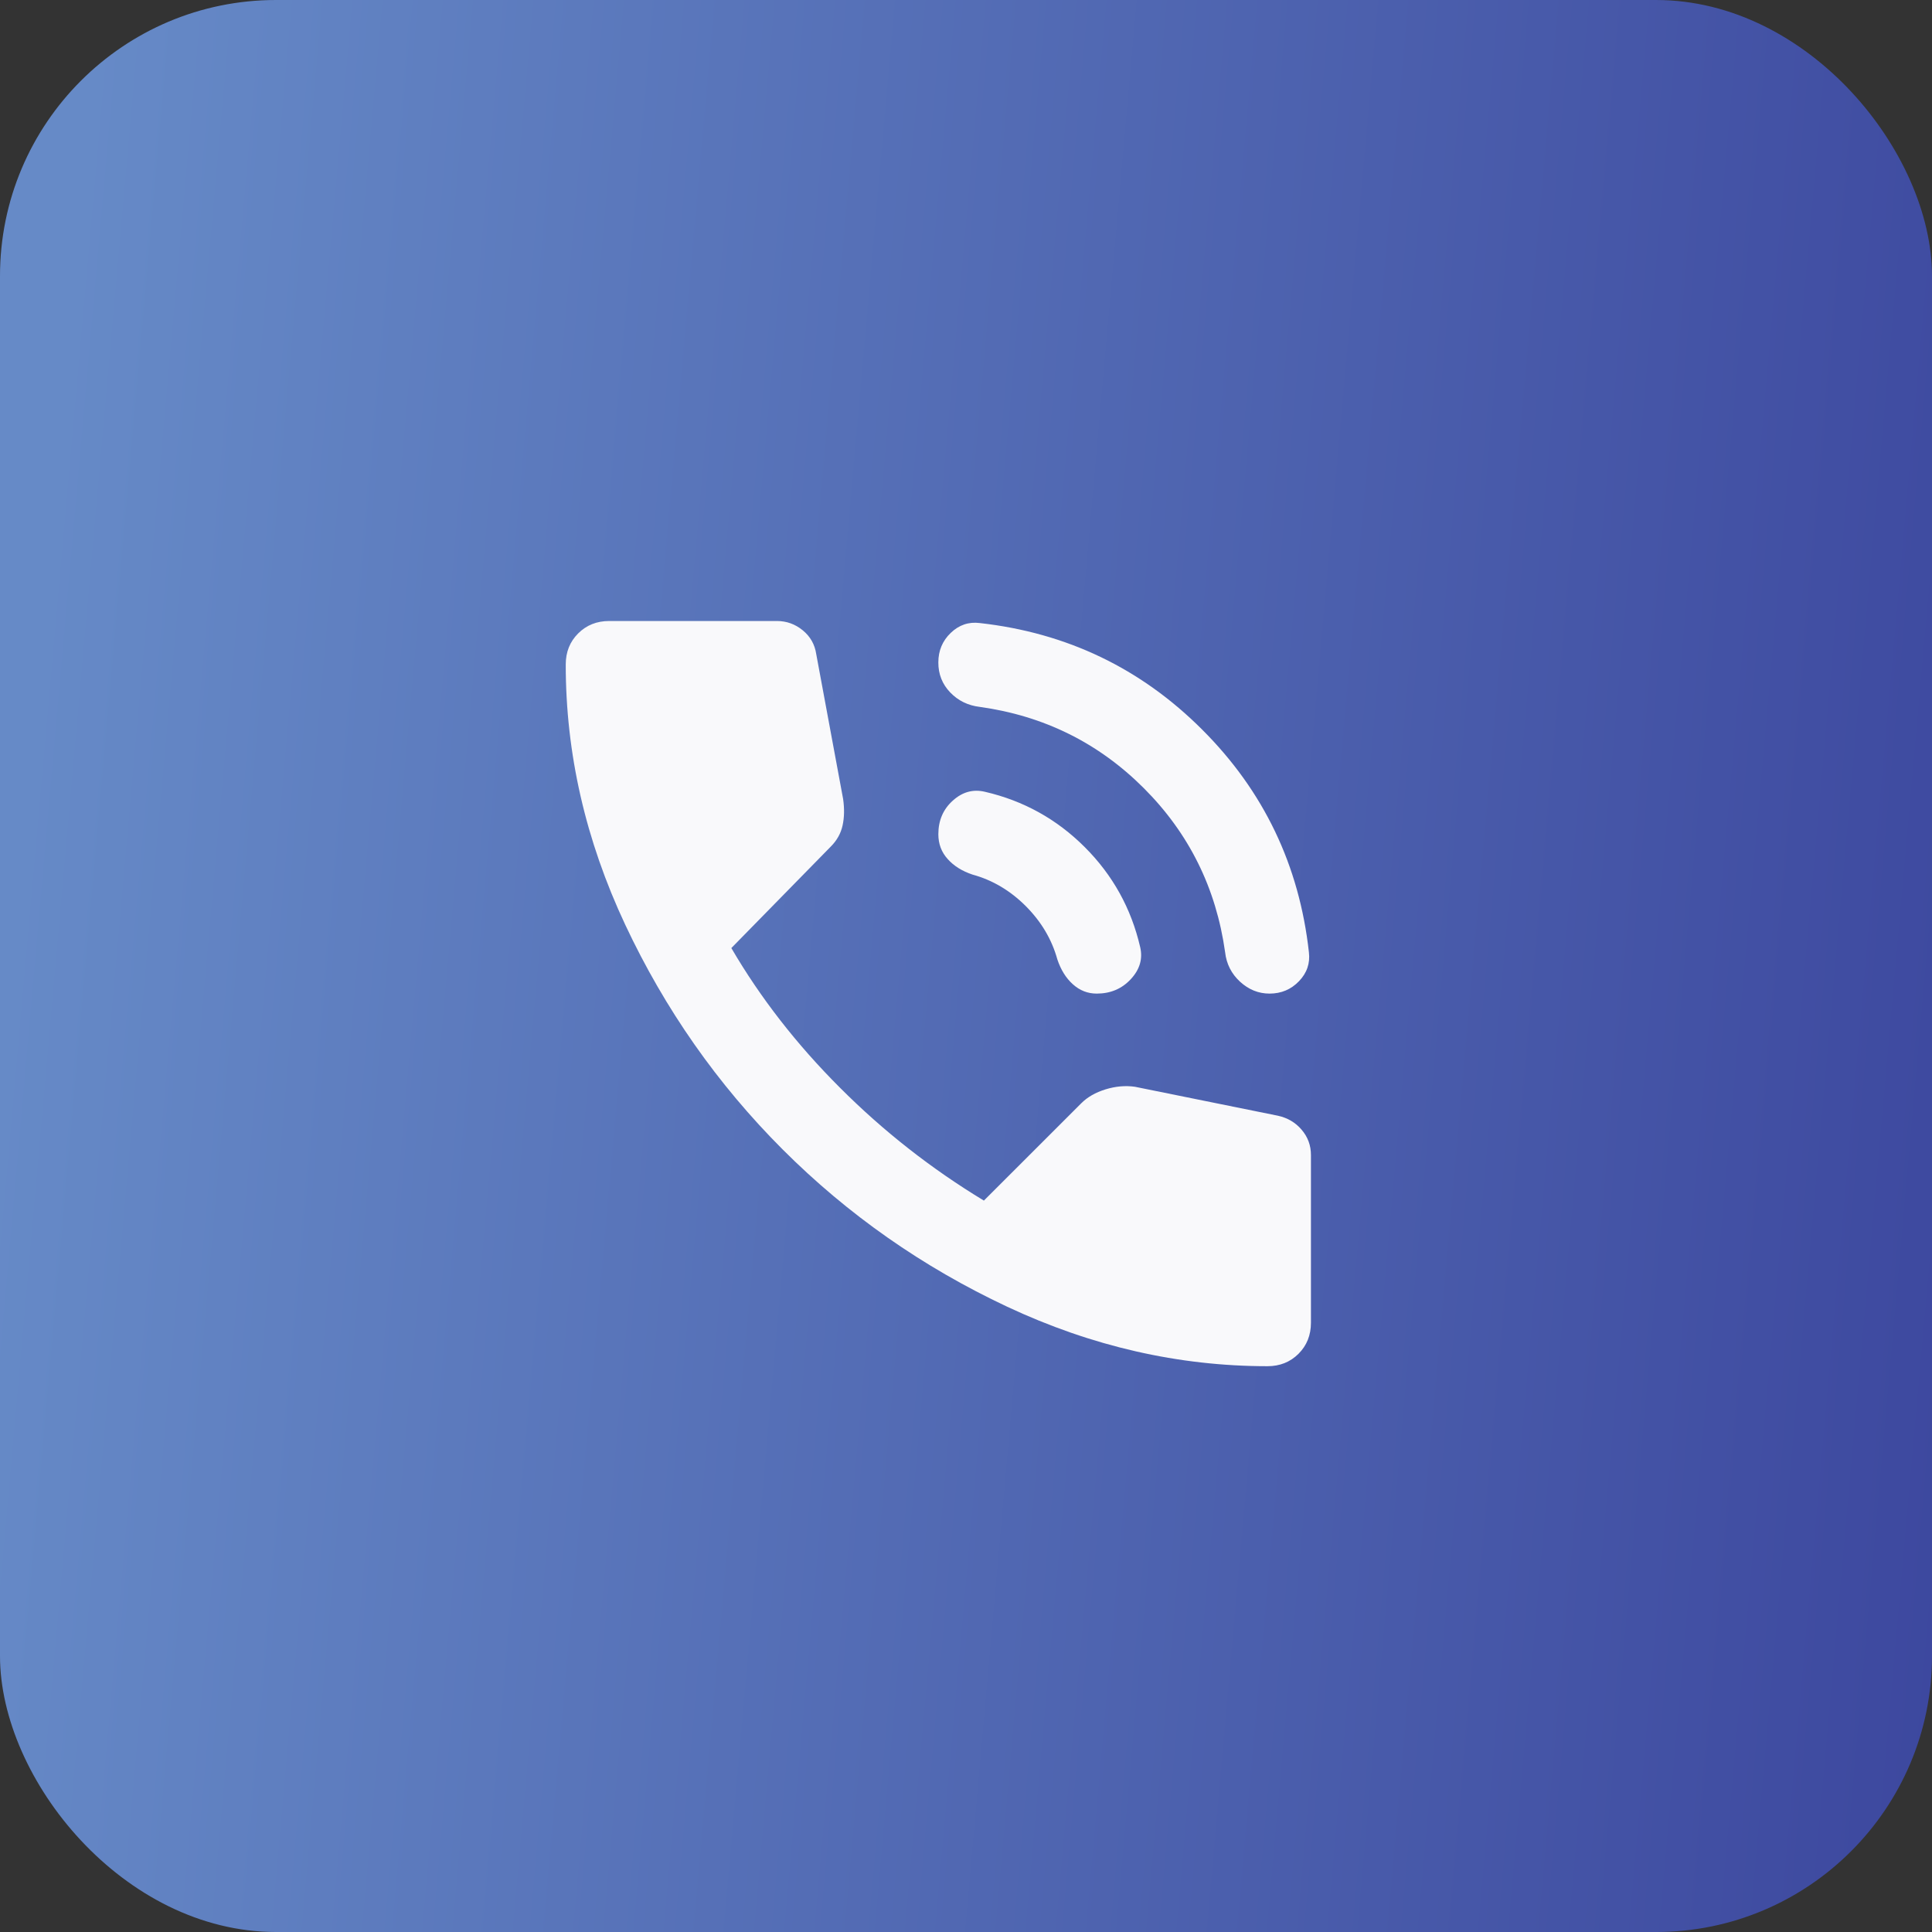 <?xml version="1.0" encoding="UTF-8"?> <svg xmlns="http://www.w3.org/2000/svg" width="35" height="35" viewBox="0 0 35 35" fill="none"><rect x="0" y="0" width="35" height="35" fill="#333333" stroke="none"/><rect width="35" height="35" rx="5" fill="url(#paint0_linear_268_4176)"></rect><path d="M22.999 18C22.799 18 22.621 17.928 22.464 17.784C22.308 17.64 22.218 17.462 22.194 17.25C22.031 16.087 21.54 15.097 20.721 14.278C19.902 13.459 18.912 12.968 17.749 12.806C17.537 12.781 17.358 12.694 17.214 12.544C17.07 12.394 16.998 12.213 16.999 12C16.999 11.787 17.074 11.609 17.224 11.465C17.374 11.321 17.549 11.262 17.749 11.287C19.324 11.463 20.668 12.106 21.78 13.219C22.893 14.331 23.537 15.675 23.712 17.25C23.736 17.45 23.677 17.625 23.533 17.775C23.389 17.925 23.211 18 22.999 18ZM19.868 18C19.705 18 19.561 17.944 19.436 17.831C19.311 17.719 19.218 17.569 19.155 17.381C19.055 17.019 18.864 16.697 18.583 16.415C18.302 16.134 17.98 15.943 17.618 15.844C17.43 15.781 17.28 15.688 17.168 15.562C17.055 15.438 16.999 15.287 16.999 15.113C16.999 14.863 17.087 14.659 17.262 14.503C17.436 14.346 17.63 14.293 17.843 14.344C18.543 14.506 19.146 14.841 19.652 15.347C20.159 15.854 20.493 16.457 20.655 17.156C20.705 17.369 20.649 17.562 20.486 17.738C20.324 17.913 20.118 18 19.868 18ZM22.962 24.75C21.349 24.75 19.777 24.39 18.245 23.672C16.714 22.953 15.358 22.003 14.177 20.822C12.996 19.64 12.046 18.284 11.327 16.753C10.608 15.221 10.248 13.649 10.249 12.037C10.249 11.812 10.324 11.625 10.474 11.475C10.624 11.325 10.812 11.25 11.037 11.25H14.074C14.249 11.25 14.405 11.306 14.543 11.419C14.68 11.531 14.761 11.675 14.787 11.85L15.274 14.475C15.299 14.65 15.296 14.809 15.264 14.954C15.233 15.098 15.161 15.226 15.049 15.338L13.249 17.175C13.774 18.075 14.43 18.919 15.218 19.706C16.005 20.494 16.874 21.175 17.824 21.75L19.587 19.988C19.699 19.875 19.846 19.791 20.027 19.735C20.209 19.679 20.387 19.663 20.561 19.688L23.149 20.212C23.324 20.25 23.468 20.334 23.58 20.466C23.693 20.598 23.749 20.75 23.749 20.925V23.962C23.749 24.188 23.674 24.375 23.524 24.525C23.374 24.675 23.186 24.75 22.962 24.75Z" fill="#F9F9FB"></path><defs><linearGradient id="paint0_linear_268_4176" x1="2.367" y1="-7.172" x2="39.797" y2="-3.846" gradientUnits="userSpaceOnUse"><stop stop-color="#668AC7"></stop><stop offset="1" stop-color="#3B459D"></stop></linearGradient></defs></svg> 